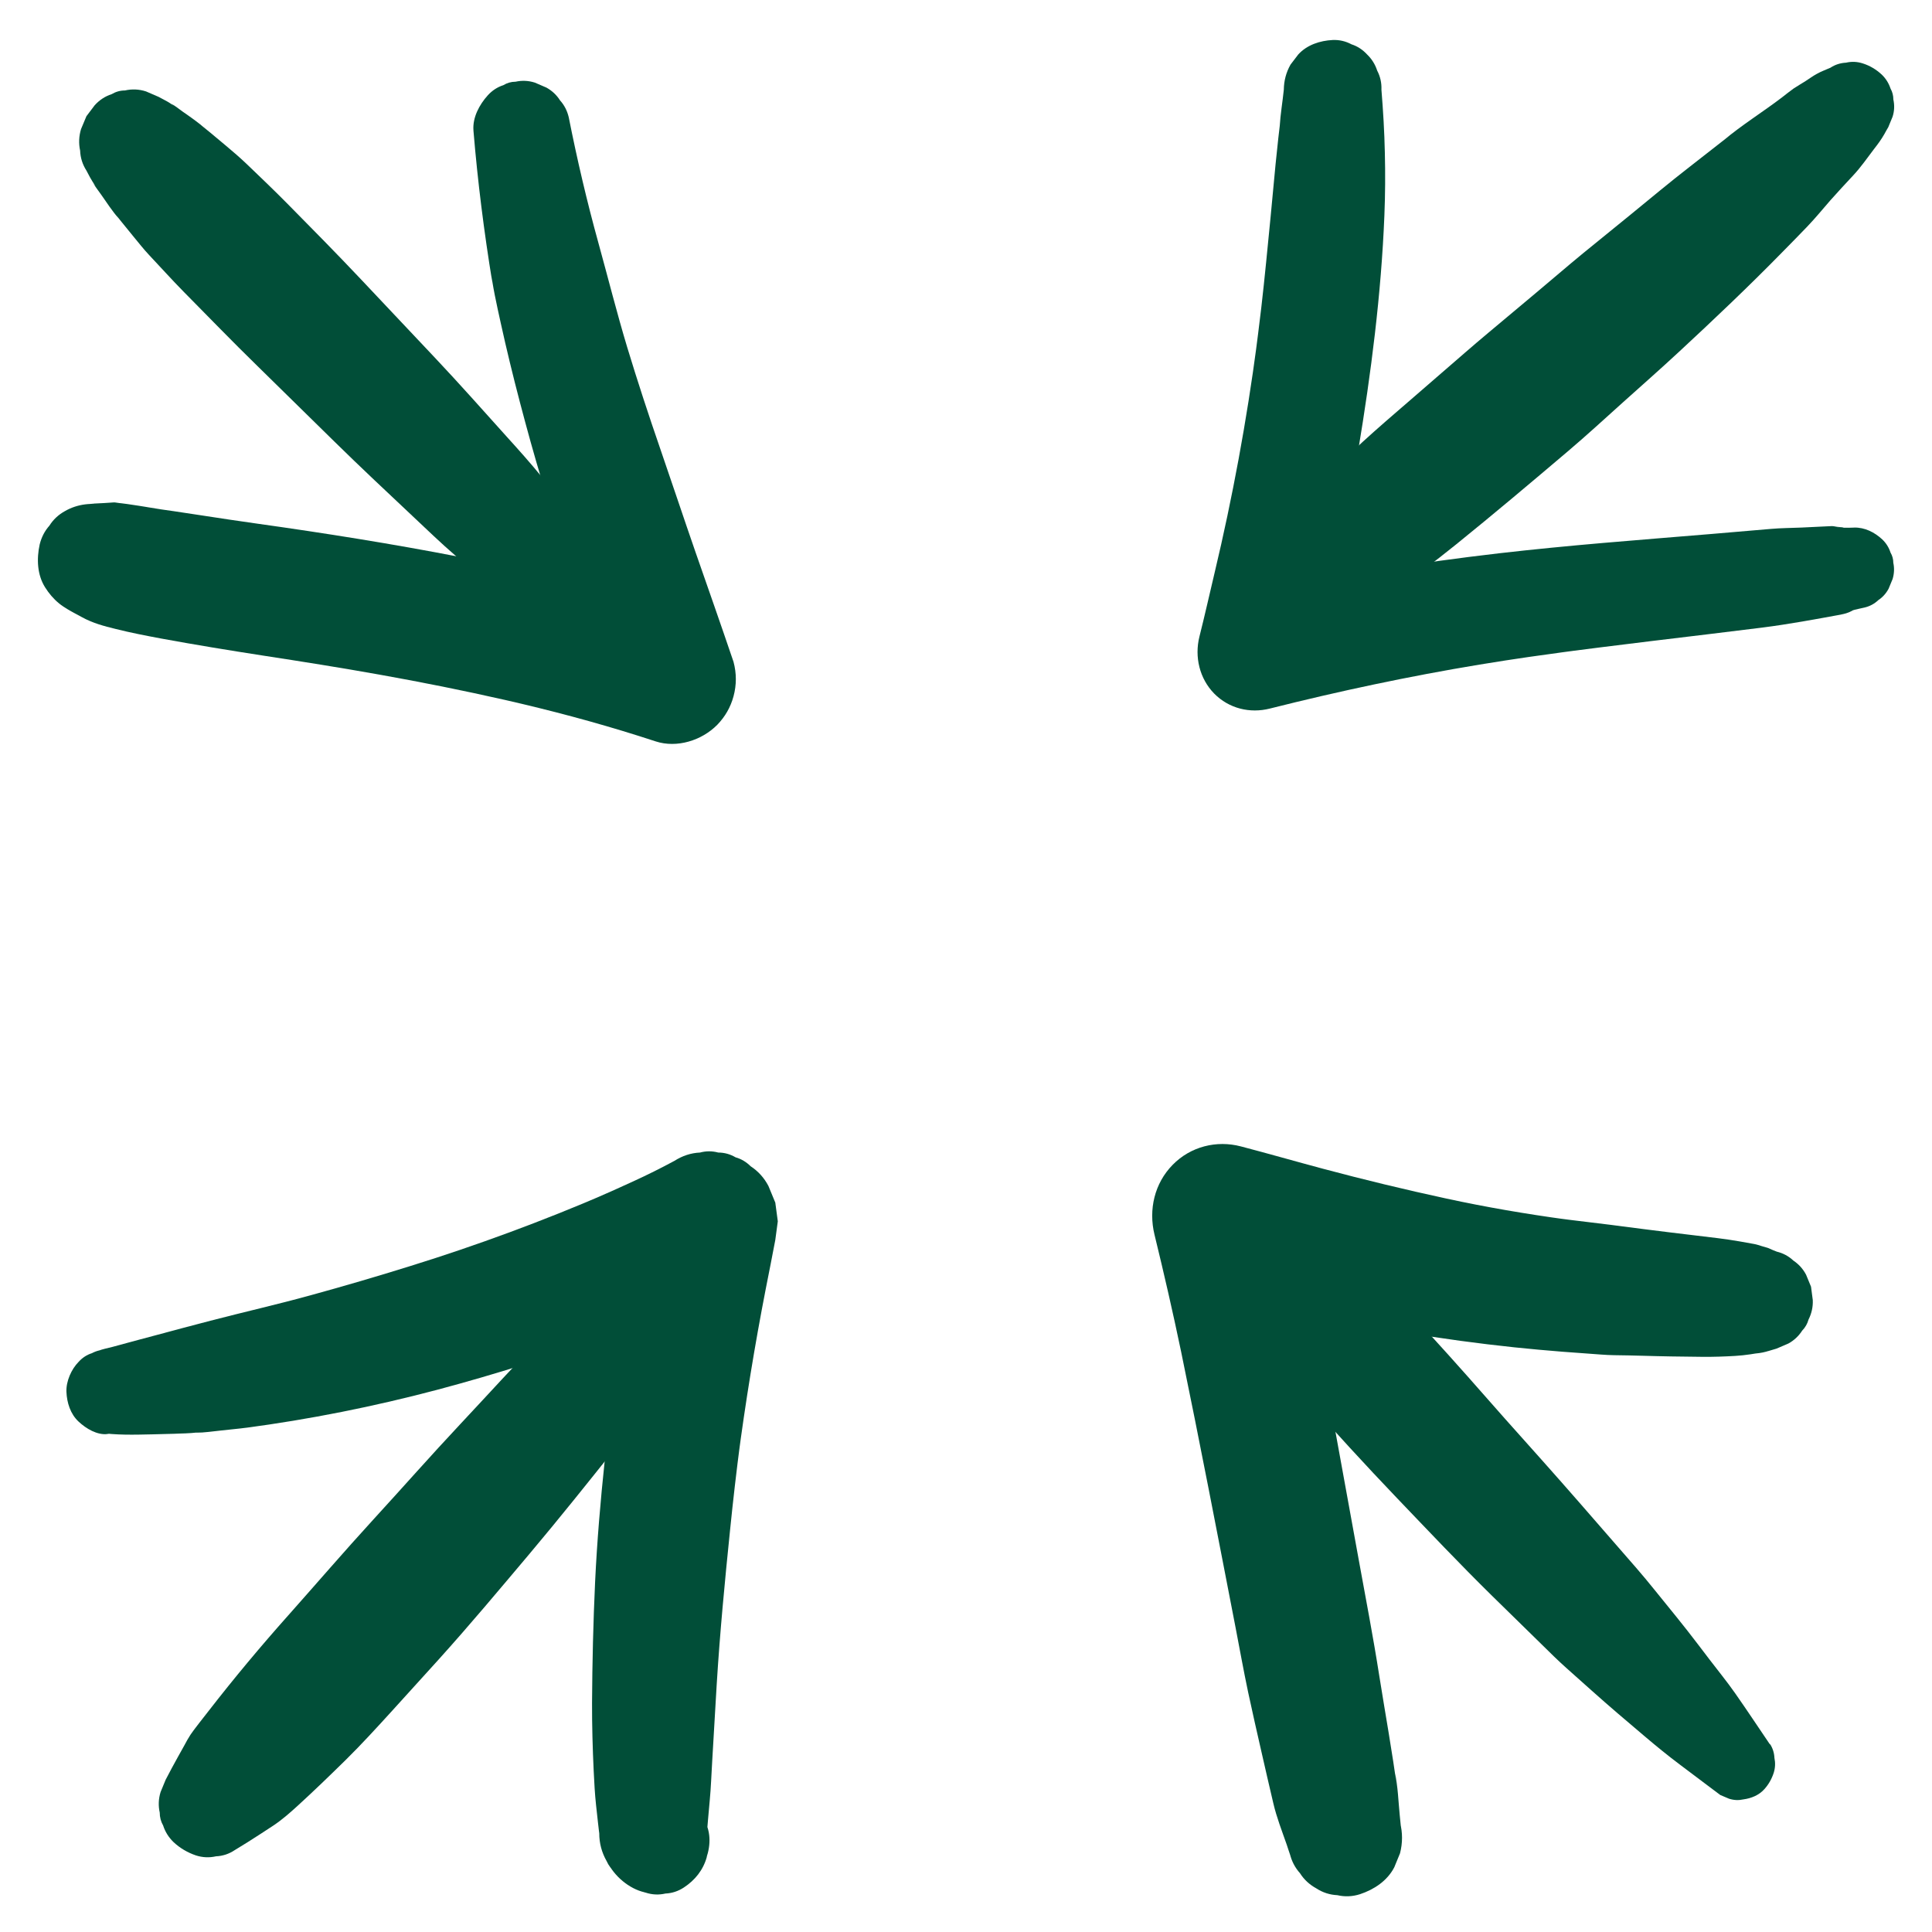 <svg width="34" height="34" viewBox="0 0 34 34" fill="none" xmlns="http://www.w3.org/2000/svg">
<path d="M11.903 21.379C11.852 21.41 11.804 21.439 11.753 21.47C11.644 21.537 11.546 21.623 11.447 21.705C11.347 21.788 11.248 21.87 11.149 21.953L11.334 21.806C11.132 21.944 10.963 22.135 10.788 22.306C10.662 22.432 10.529 22.549 10.399 22.669C10.132 22.916 9.881 23.179 9.625 23.441C9.103 23.971 8.603 24.527 8.093 25.07C7.576 25.621 7.076 26.19 6.564 26.748C6.057 27.302 5.567 27.872 5.069 28.432C4.587 28.973 4.122 29.53 3.676 30.104C3.567 30.245 3.452 30.386 3.349 30.532L3.523 30.302C3.44 30.408 3.361 30.504 3.297 30.619C3.279 30.652 3.26 30.685 3.243 30.718C3.206 30.785 3.168 30.852 3.131 30.919C3.056 31.051 2.986 31.186 2.915 31.321L2.826 31.537C2.789 31.657 2.784 31.778 2.811 31.898C2.811 31.98 2.831 32.056 2.871 32.126C2.907 32.238 2.969 32.336 3.055 32.419C3.168 32.525 3.301 32.602 3.447 32.652C3.565 32.69 3.683 32.695 3.801 32.668C3.919 32.663 4.03 32.627 4.131 32.559C4.284 32.467 4.435 32.372 4.585 32.274C4.661 32.224 4.737 32.175 4.813 32.125C4.966 32.023 5.104 31.901 5.239 31.778C5.527 31.515 5.806 31.245 6.084 30.972C6.365 30.695 6.633 30.401 6.899 30.109C7.172 29.808 7.444 29.508 7.717 29.207C8.266 28.599 8.791 27.97 9.32 27.343C9.845 26.719 10.354 26.082 10.862 25.444C11.165 25.064 11.453 24.669 11.745 24.281C11.974 23.977 12.174 23.65 12.398 23.341C12.454 23.264 12.509 23.188 12.565 23.111L12.421 23.3C12.489 23.215 12.555 23.131 12.608 23.038C12.625 23.009 12.644 22.98 12.661 22.951C12.694 22.894 12.726 22.839 12.76 22.782C12.794 22.726 12.827 22.672 12.852 22.612C12.878 22.549 12.905 22.487 12.93 22.425L13.006 22.243C13.038 22.142 13.041 22.04 13.019 21.939C13.019 21.87 13.002 21.805 12.969 21.746C12.938 21.652 12.886 21.569 12.814 21.501C12.718 21.411 12.607 21.344 12.484 21.305C12.384 21.272 12.285 21.269 12.186 21.291C12.086 21.296 11.994 21.325 11.908 21.382L11.903 21.379Z" fill="#014E38"/>
<path d="M11.037 32.694L11.041 32.703L10.965 32.519L10.966 32.527L10.94 32.323V32.33C10.948 32.261 10.958 32.192 10.966 32.124L10.965 32.13L11.042 31.943C11.041 31.948 11.039 31.952 11.036 31.955L11.157 31.795L11.152 31.8L11.31 31.675C11.303 31.68 11.297 31.684 11.29 31.687L11.48 31.605C11.472 31.608 11.463 31.61 11.453 31.61L11.67 31.581H11.652L11.872 31.611C11.867 31.611 11.861 31.61 11.856 31.608L12.445 32.209V32.204C12.403 32.053 12.329 31.921 12.219 31.811C12.11 31.701 11.982 31.624 11.834 31.581L11.824 31.579L12.032 31.668L12.022 31.663L12.199 31.802L12.191 31.792L12.329 31.974C12.324 31.967 12.319 31.959 12.315 31.952L12.405 32.168C12.399 32.154 12.396 32.144 12.394 32.13L12.426 32.374C12.425 32.355 12.425 32.338 12.426 32.319L12.393 32.569C12.394 32.555 12.398 32.541 12.399 32.527C12.319 32.668 12.239 32.809 12.159 32.948C12.329 32.761 12.445 32.519 12.443 32.258C12.443 32.239 12.443 32.22 12.445 32.201C12.45 32.141 12.455 32.082 12.46 32.022C12.47 31.91 12.48 31.799 12.49 31.687C12.512 31.46 12.519 31.232 12.533 31.005C12.561 30.55 12.585 30.094 12.613 29.641C12.669 28.73 12.756 27.823 12.849 26.916C12.901 26.403 12.96 25.891 13.027 25.379L12.985 25.697C13.118 24.685 13.282 23.678 13.477 22.677C13.533 22.391 13.591 22.106 13.644 21.821L13.688 21.493L13.644 21.164L13.523 20.871C13.447 20.726 13.342 20.611 13.211 20.525C13.135 20.45 13.048 20.396 12.945 20.367C12.851 20.312 12.75 20.283 12.64 20.283C12.532 20.254 12.426 20.254 12.319 20.283C12.159 20.29 12.009 20.34 11.869 20.429C11.63 20.558 11.389 20.678 11.142 20.791C10.896 20.905 10.647 21.015 10.399 21.122C10.492 21.082 10.584 21.042 10.677 21.003C9.549 21.489 8.397 21.915 7.225 22.279C6.644 22.46 6.06 22.632 5.472 22.793C4.886 22.955 4.294 23.089 3.706 23.242C3.378 23.328 3.051 23.414 2.723 23.503C2.556 23.548 2.389 23.591 2.223 23.637C2.144 23.659 2.063 23.68 1.984 23.702C1.899 23.725 1.807 23.74 1.724 23.774L1.918 23.749L1.898 23.75C1.797 23.747 1.704 23.768 1.617 23.814C1.526 23.843 1.448 23.895 1.383 23.967C1.256 24.096 1.162 24.307 1.169 24.493C1.177 24.685 1.239 24.884 1.383 25.018C1.516 25.142 1.709 25.259 1.898 25.237L1.918 25.235L1.724 25.209C2.039 25.259 2.366 25.249 2.682 25.242C2.81 25.238 2.937 25.235 3.065 25.232C3.13 25.23 3.194 25.226 3.26 25.225C3.405 25.22 3.545 25.202 3.689 25.182L3.445 25.214C3.592 25.213 3.742 25.19 3.886 25.175C4.114 25.152 4.343 25.128 4.568 25.094L4.306 25.13C5.447 24.979 6.585 24.752 7.698 24.457C8.729 24.182 9.749 23.86 10.751 23.493C11.404 23.252 12.054 22.998 12.691 22.713L12.408 22.835C12.539 22.792 12.667 22.737 12.795 22.685C12.3 22.18 11.805 21.675 11.31 21.17C11.157 21.869 11.051 22.58 10.946 23.288C10.828 24.092 10.726 24.898 10.642 25.707C10.567 26.416 10.507 27.125 10.473 27.835C10.44 28.546 10.423 29.258 10.419 29.969C10.418 30.369 10.429 30.766 10.448 31.166C10.458 31.369 10.468 31.57 10.49 31.771C10.5 31.868 10.51 31.965 10.522 32.062C10.527 32.113 10.534 32.166 10.54 32.218C10.542 32.234 10.544 32.249 10.546 32.263C10.546 32.438 10.589 32.599 10.675 32.751C10.712 32.833 10.764 32.902 10.832 32.953L10.685 32.759C10.805 33.014 11.071 33.24 11.342 33.301L11.133 33.211C11.2 33.24 11.291 33.292 11.362 33.307C11.478 33.345 11.595 33.35 11.711 33.323C11.827 33.318 11.936 33.282 12.036 33.216C12.229 33.089 12.374 32.912 12.438 32.682L12.443 32.665L12.359 32.869C12.468 32.651 12.529 32.397 12.45 32.156C12.384 31.953 12.266 31.776 12.083 31.667C11.975 31.601 11.798 31.541 11.67 31.555C11.536 31.555 11.411 31.589 11.295 31.658C11.184 31.725 11.094 31.816 11.027 31.931C10.96 32.05 10.926 32.177 10.926 32.314C10.926 32.452 10.96 32.579 11.027 32.697L11.037 32.694Z" fill="#014E38"/>
<path d="M32.207 1.194C32.131 1.228 32.049 1.257 31.975 1.299C31.906 1.336 31.84 1.385 31.773 1.428C31.704 1.471 31.635 1.512 31.567 1.556C31.497 1.605 31.431 1.66 31.364 1.711C31.023 1.972 30.653 2.199 30.325 2.476L30.537 2.309C30.269 2.519 30 2.728 29.732 2.938C29.38 3.211 29.037 3.498 28.692 3.78C28.414 4.007 28.134 4.234 27.856 4.46C27.577 4.689 27.304 4.926 27.026 5.158C26.75 5.39 26.472 5.622 26.195 5.854C25.917 6.086 25.646 6.325 25.371 6.562C25.105 6.794 24.837 7.024 24.57 7.256C24.309 7.481 24.048 7.71 23.797 7.947C23.551 8.179 23.307 8.411 23.068 8.649C23.01 8.706 22.953 8.765 22.896 8.821C22.778 8.938 22.689 9.084 22.59 9.218C22.499 9.342 22.409 9.464 22.322 9.589C22.28 9.65 22.238 9.71 22.195 9.77C22.165 9.842 22.137 9.914 22.106 9.986C22.069 10.107 22.064 10.227 22.091 10.347C22.091 10.43 22.111 10.505 22.152 10.576C22.187 10.687 22.249 10.785 22.335 10.868C22.448 10.974 22.581 11.052 22.728 11.101C22.845 11.139 22.963 11.144 23.081 11.117C23.199 11.112 23.31 11.076 23.411 11.009C23.585 10.931 23.756 10.852 23.926 10.77C24.014 10.727 24.1 10.686 24.187 10.643C24.273 10.6 24.351 10.533 24.43 10.478C24.837 10.193 25.238 9.894 25.625 9.581C26.287 9.046 26.937 8.498 27.585 7.948C27.917 7.667 28.238 7.371 28.563 7.079C28.888 6.787 29.217 6.498 29.537 6.201C30.16 5.624 30.778 5.038 31.372 4.431C31.517 4.283 31.663 4.136 31.806 3.986C31.946 3.84 32.077 3.68 32.21 3.527C32.342 3.378 32.478 3.232 32.614 3.086C32.748 2.943 32.86 2.78 32.978 2.625C33.046 2.538 33.108 2.455 33.162 2.359C33.185 2.318 33.207 2.276 33.231 2.237L33.306 2.055C33.339 1.953 33.342 1.852 33.32 1.751C33.32 1.682 33.303 1.617 33.27 1.558C33.239 1.464 33.187 1.381 33.115 1.312C33.019 1.223 32.907 1.156 32.785 1.117C32.685 1.084 32.586 1.08 32.487 1.103C32.387 1.108 32.295 1.137 32.209 1.194L32.207 1.194Z" fill="#014E38"/>
<path d="M32.625 9.285C32.563 9.287 32.502 9.289 32.44 9.287C32.379 9.285 32.318 9.273 32.258 9.265L32.462 9.292C32.418 9.275 32.409 9.28 32.34 9.272C32.27 9.261 32.258 9.256 32.206 9.26C32.184 9.261 32.163 9.261 32.142 9.263C32.093 9.265 32.044 9.268 31.995 9.27C31.899 9.275 31.802 9.279 31.706 9.284C31.525 9.292 31.343 9.292 31.163 9.308C30.815 9.339 30.466 9.368 30.119 9.397C29.483 9.45 28.846 9.5 28.212 9.555C27.601 9.608 26.989 9.667 26.38 9.737C25.666 9.82 24.954 9.918 24.245 10.03C23.527 10.145 22.812 10.277 22.101 10.425C22.005 10.445 21.909 10.464 21.814 10.485C22.228 10.908 22.642 11.33 23.054 11.751C23.236 11.121 23.396 10.486 23.536 9.846C23.674 9.212 23.795 8.574 23.901 7.935C24.129 6.565 24.307 5.179 24.363 3.79C24.378 3.421 24.38 3.055 24.371 2.686C24.363 2.316 24.341 1.948 24.311 1.579C24.316 1.459 24.29 1.345 24.236 1.242C24.201 1.134 24.142 1.039 24.06 0.96C23.982 0.875 23.89 0.814 23.784 0.78C23.681 0.725 23.571 0.699 23.453 0.704C23.231 0.715 23 0.789 22.846 0.96L22.711 1.137C22.633 1.275 22.595 1.421 22.593 1.579C22.571 1.792 22.534 2.007 22.521 2.22L22.553 1.971C22.47 2.581 22.42 3.198 22.361 3.811C22.308 4.347 22.258 4.885 22.196 5.419C22.16 5.72 22.123 6.019 22.083 6.32L22.12 6.041C21.94 7.4 21.692 8.751 21.374 10.084C21.285 10.457 21.202 10.832 21.108 11.203C21.019 11.56 21.11 11.942 21.367 12.205C21.627 12.469 21.997 12.559 22.349 12.469C23.568 12.162 24.797 11.901 26.036 11.696C26.344 11.645 26.652 11.598 26.961 11.553L26.715 11.588C26.974 11.553 27.233 11.514 27.493 11.48L27.249 11.512C27.851 11.43 28.454 11.356 29.059 11.282C29.709 11.203 30.358 11.127 31.008 11.045C31.483 10.985 31.953 10.897 32.423 10.811L32.217 10.839C32.379 10.818 32.507 10.813 32.645 10.717L32.463 10.796C32.519 10.773 32.576 10.748 32.635 10.732C32.694 10.717 32.754 10.705 32.815 10.691C32.906 10.669 32.987 10.626 33.054 10.562C33.13 10.512 33.191 10.445 33.236 10.361L33.307 10.189C33.335 10.095 33.34 9.999 33.319 9.904C33.319 9.839 33.302 9.779 33.27 9.724C33.241 9.634 33.192 9.557 33.125 9.493C32.988 9.366 32.817 9.28 32.628 9.284L32.625 9.285Z" fill="#014E38"/>
<path d="M11.519 10.982C11.364 10.762 11.209 10.544 11.056 10.324C10.852 10.035 10.635 9.757 10.416 9.48C10.31 9.345 10.202 9.209 10.096 9.071L10.243 9.266C10.116 9.082 9.965 8.912 9.822 8.74C9.726 8.623 9.628 8.506 9.532 8.389C9.335 8.15 9.131 7.92 8.924 7.692C8.505 7.226 8.089 6.757 7.66 6.302C7.224 5.838 6.786 5.374 6.348 4.911C5.925 4.463 5.493 4.025 5.06 3.587C4.824 3.348 4.583 3.118 4.341 2.886C4.223 2.774 4.1 2.667 3.976 2.564C3.787 2.408 3.6 2.243 3.401 2.099L3.622 2.272C3.494 2.157 3.353 2.061 3.213 1.963C3.147 1.916 3.082 1.862 3.011 1.824L3.213 1.984C3.114 1.903 3.021 1.825 2.908 1.767C2.869 1.746 2.831 1.726 2.792 1.705L2.57 1.609C2.447 1.569 2.322 1.564 2.199 1.592C2.115 1.592 2.038 1.614 1.965 1.657C1.849 1.695 1.75 1.76 1.666 1.853L1.521 2.045L1.426 2.272C1.388 2.398 1.383 2.525 1.41 2.65C1.415 2.777 1.452 2.894 1.521 3.002C1.541 3.042 1.563 3.08 1.583 3.119C1.644 3.231 1.718 3.329 1.797 3.429L1.64 3.222C1.679 3.293 1.735 3.358 1.78 3.425C1.878 3.564 1.974 3.714 2.086 3.841L1.916 3.616C2.051 3.803 2.199 3.978 2.344 4.157C2.437 4.269 2.526 4.384 2.625 4.489C2.829 4.705 3.028 4.927 3.236 5.138C3.668 5.575 4.093 6.015 4.531 6.442C4.986 6.887 5.439 7.332 5.893 7.779C6.341 8.219 6.798 8.647 7.256 9.078C7.508 9.315 7.757 9.556 8.02 9.783C8.148 9.894 8.276 10.004 8.406 10.116C8.587 10.273 8.766 10.443 8.961 10.58L8.771 10.431C9.003 10.621 9.237 10.81 9.47 11.001C9.734 11.216 10.01 11.415 10.285 11.616C10.406 11.704 10.527 11.791 10.647 11.879L10.8 11.944C10.886 11.972 10.97 11.975 11.056 11.956C11.191 11.938 11.329 11.883 11.423 11.776C11.499 11.692 11.553 11.596 11.588 11.487C11.615 11.4 11.618 11.314 11.6 11.226C11.596 11.139 11.571 11.058 11.524 10.984L11.519 10.982Z" fill="#014E38"/>
<path d="M8.332 2.299C8.406 3.194 8.519 4.086 8.664 4.971L8.629 4.701C8.666 5.031 8.74 5.356 8.811 5.679C8.863 5.915 8.917 6.15 8.974 6.384C9.087 6.851 9.21 7.315 9.338 7.777C9.6 8.717 9.903 9.641 10.206 10.568C10.392 11.131 10.577 11.693 10.76 12.257L12.131 10.858C10.809 10.411 9.454 10.064 8.085 9.8C6.905 9.571 5.716 9.382 4.525 9.215C3.869 9.124 3.215 9.014 2.56 8.925L2.853 8.964C2.581 8.927 2.308 8.872 2.035 8.846L2.32 8.885L2.306 8.882L2.022 8.842H1.996C1.978 8.844 1.958 8.846 1.939 8.846C1.904 8.848 1.867 8.851 1.831 8.853C1.798 8.855 1.766 8.856 1.732 8.858C1.714 8.86 1.695 8.86 1.677 8.861C1.668 8.861 1.66 8.861 1.653 8.863C1.596 8.867 1.434 8.882 1.38 8.903H1.89L1.879 8.899C1.633 8.837 1.36 8.867 1.139 8.997C1.028 9.059 0.937 9.143 0.87 9.25C0.786 9.344 0.729 9.456 0.698 9.583C0.643 9.834 0.654 10.116 0.794 10.337C0.927 10.549 1.123 10.726 1.368 10.788L1.38 10.791L0.956 10.538C1.08 10.678 1.274 10.769 1.436 10.858C1.631 10.966 1.828 11.018 2.037 11.069C2.3 11.135 2.564 11.186 2.83 11.236C3.428 11.346 4.027 11.444 4.628 11.537C5.312 11.642 5.995 11.75 6.676 11.872C7.418 12.004 8.157 12.152 8.893 12.319C9.683 12.499 10.467 12.707 11.24 12.951C11.34 12.982 11.439 13.014 11.538 13.047C11.912 13.169 12.35 13.032 12.623 12.755C12.761 12.612 12.857 12.446 12.909 12.253C12.963 12.052 12.963 11.851 12.909 11.648C12.69 11.002 12.464 10.36 12.24 9.717C12.03 9.112 11.828 8.502 11.619 7.897C11.415 7.306 11.22 6.712 11.038 6.112C10.855 5.504 10.7 4.887 10.531 4.275C10.329 3.545 10.156 2.806 10.009 2.064C9.982 1.95 9.932 1.851 9.856 1.767C9.796 1.672 9.716 1.597 9.617 1.542L9.413 1.454C9.3 1.418 9.186 1.413 9.073 1.438C8.996 1.438 8.923 1.459 8.858 1.499C8.752 1.533 8.661 1.593 8.583 1.679C8.437 1.841 8.314 2.067 8.332 2.296L8.332 2.299Z" fill="#014E38"/>
<path d="M31.148 30.699C30.944 30.398 30.744 30.096 30.536 29.799C30.393 29.594 30.233 29.4 30.082 29.201C29.969 29.053 29.856 28.903 29.743 28.756L29.89 28.95C29.641 28.618 29.375 28.299 29.115 27.976C28.907 27.716 28.688 27.469 28.469 27.218C28.031 26.714 27.593 26.209 27.149 25.711C26.709 25.221 26.273 24.73 25.839 24.235C25.616 23.982 25.391 23.735 25.165 23.486C24.945 23.242 24.731 22.994 24.505 22.755C24.381 22.623 24.256 22.491 24.131 22.357C24.002 22.218 23.864 22.09 23.726 21.96C23.593 21.834 23.46 21.711 23.318 21.596C23.244 21.535 23.172 21.475 23.098 21.415C22.995 21.331 22.912 21.264 22.808 21.199C22.767 21.173 22.725 21.147 22.685 21.121L22.463 21.025C22.34 20.986 22.215 20.98 22.092 21.008C22.008 21.008 21.931 21.03 21.858 21.073C21.742 21.111 21.643 21.176 21.559 21.269L21.414 21.462L21.32 21.688C21.281 21.814 21.276 21.941 21.303 22.066C21.308 22.194 21.345 22.31 21.414 22.419C21.454 22.511 21.491 22.608 21.543 22.694C21.594 22.778 21.643 22.86 21.693 22.943C21.796 23.113 21.914 23.271 22.03 23.432C22.318 23.833 22.626 24.221 22.953 24.589C23.486 25.189 24.027 25.781 24.581 26.36C25.137 26.941 25.689 27.525 26.261 28.087C26.549 28.369 26.837 28.651 27.125 28.933C27.271 29.077 27.418 29.223 27.571 29.359L28.016 29.756C28.319 30.027 28.629 30.29 28.94 30.553C29.145 30.727 29.353 30.897 29.568 31.058C29.726 31.177 29.883 31.295 30.041 31.414C30.119 31.472 30.196 31.531 30.274 31.589L30.427 31.654C30.513 31.682 30.597 31.685 30.683 31.666C30.817 31.648 30.956 31.593 31.05 31.486C31.126 31.402 31.18 31.305 31.215 31.197C31.242 31.11 31.245 31.024 31.227 30.936C31.223 30.849 31.198 30.768 31.151 30.694L31.148 30.699Z" fill="#014E38"/>
<path d="M31.267 22.029C31.215 22.007 31.161 21.986 31.109 21.964L31.329 22.058C31.287 22.031 31.267 22.027 31.201 22C31.088 21.952 31.126 21.964 31.068 21.948C31.048 21.943 31.028 21.936 31.008 21.931C30.962 21.917 30.915 21.9 30.868 21.892C30.785 21.876 30.701 21.862 30.617 21.847C30.363 21.802 30.109 21.775 29.853 21.744C29.54 21.708 29.228 21.668 28.915 21.629C28.748 21.606 28.58 21.586 28.413 21.562L28.711 21.603C28.226 21.536 27.739 21.486 27.255 21.419L27.561 21.46C26.856 21.364 26.153 21.244 25.456 21.093C24.729 20.936 24.005 20.761 23.286 20.569C22.803 20.44 22.323 20.302 21.838 20.175C21.409 20.062 20.951 20.177 20.636 20.5C20.317 20.825 20.21 21.287 20.317 21.727C20.484 22.41 20.642 23.098 20.786 23.789C20.951 24.588 21.11 25.387 21.267 26.187C21.427 27.002 21.584 27.818 21.742 28.632C21.816 29.016 21.885 29.402 21.966 29.785C22.04 30.134 22.121 30.483 22.2 30.832C22.269 31.134 22.338 31.437 22.409 31.737C22.466 31.981 22.56 32.222 22.643 32.459C22.686 32.584 22.729 32.744 22.796 32.847L22.695 32.602C22.697 32.607 22.697 32.612 22.698 32.617C22.729 32.751 22.789 32.866 22.878 32.966C22.949 33.078 23.044 33.165 23.161 33.23C23.277 33.306 23.402 33.346 23.535 33.352C23.668 33.383 23.803 33.377 23.936 33.334C24.18 33.253 24.414 33.1 24.537 32.861L24.638 32.615C24.685 32.433 24.685 32.251 24.638 32.069C24.636 32.064 24.636 32.059 24.635 32.053L24.67 32.327C24.677 32.27 24.658 32.201 24.653 32.145C24.646 32.078 24.64 32.011 24.633 31.945C24.609 31.701 24.601 31.447 24.552 31.208L24.591 31.507C24.503 30.835 24.38 30.167 24.274 29.498C24.167 28.813 24.035 28.129 23.911 27.447C23.778 26.716 23.646 25.985 23.512 25.254C23.38 24.541 23.247 23.83 23.108 23.118C22.986 22.498 22.872 21.876 22.742 21.256C22.729 21.189 22.713 21.122 22.7 21.056L21.18 22.608C21.813 22.795 22.453 22.957 23.094 23.11C23.643 23.24 24.195 23.361 24.753 23.453C25.382 23.558 26.017 23.644 26.652 23.711C26.933 23.74 27.214 23.766 27.495 23.788C27.645 23.8 27.795 23.811 27.945 23.821C28.098 23.831 28.253 23.847 28.406 23.849C28.741 23.852 29.075 23.866 29.41 23.871C29.593 23.874 29.777 23.876 29.96 23.878C30.152 23.88 30.343 23.873 30.535 23.862C30.715 23.852 30.891 23.821 31.068 23.79L30.819 23.825C31.031 23.813 31.139 23.782 31.328 23.685L31.107 23.78C31.159 23.764 31.213 23.749 31.265 23.733C31.334 23.704 31.403 23.673 31.472 23.644C31.573 23.589 31.654 23.512 31.716 23.416C31.77 23.361 31.807 23.295 31.828 23.22C31.881 23.115 31.907 23 31.902 22.88L31.871 22.644L31.784 22.433C31.73 22.33 31.654 22.247 31.56 22.184C31.476 22.105 31.378 22.053 31.265 22.026L31.267 22.029Z" fill="#014E38"/>
</svg>
